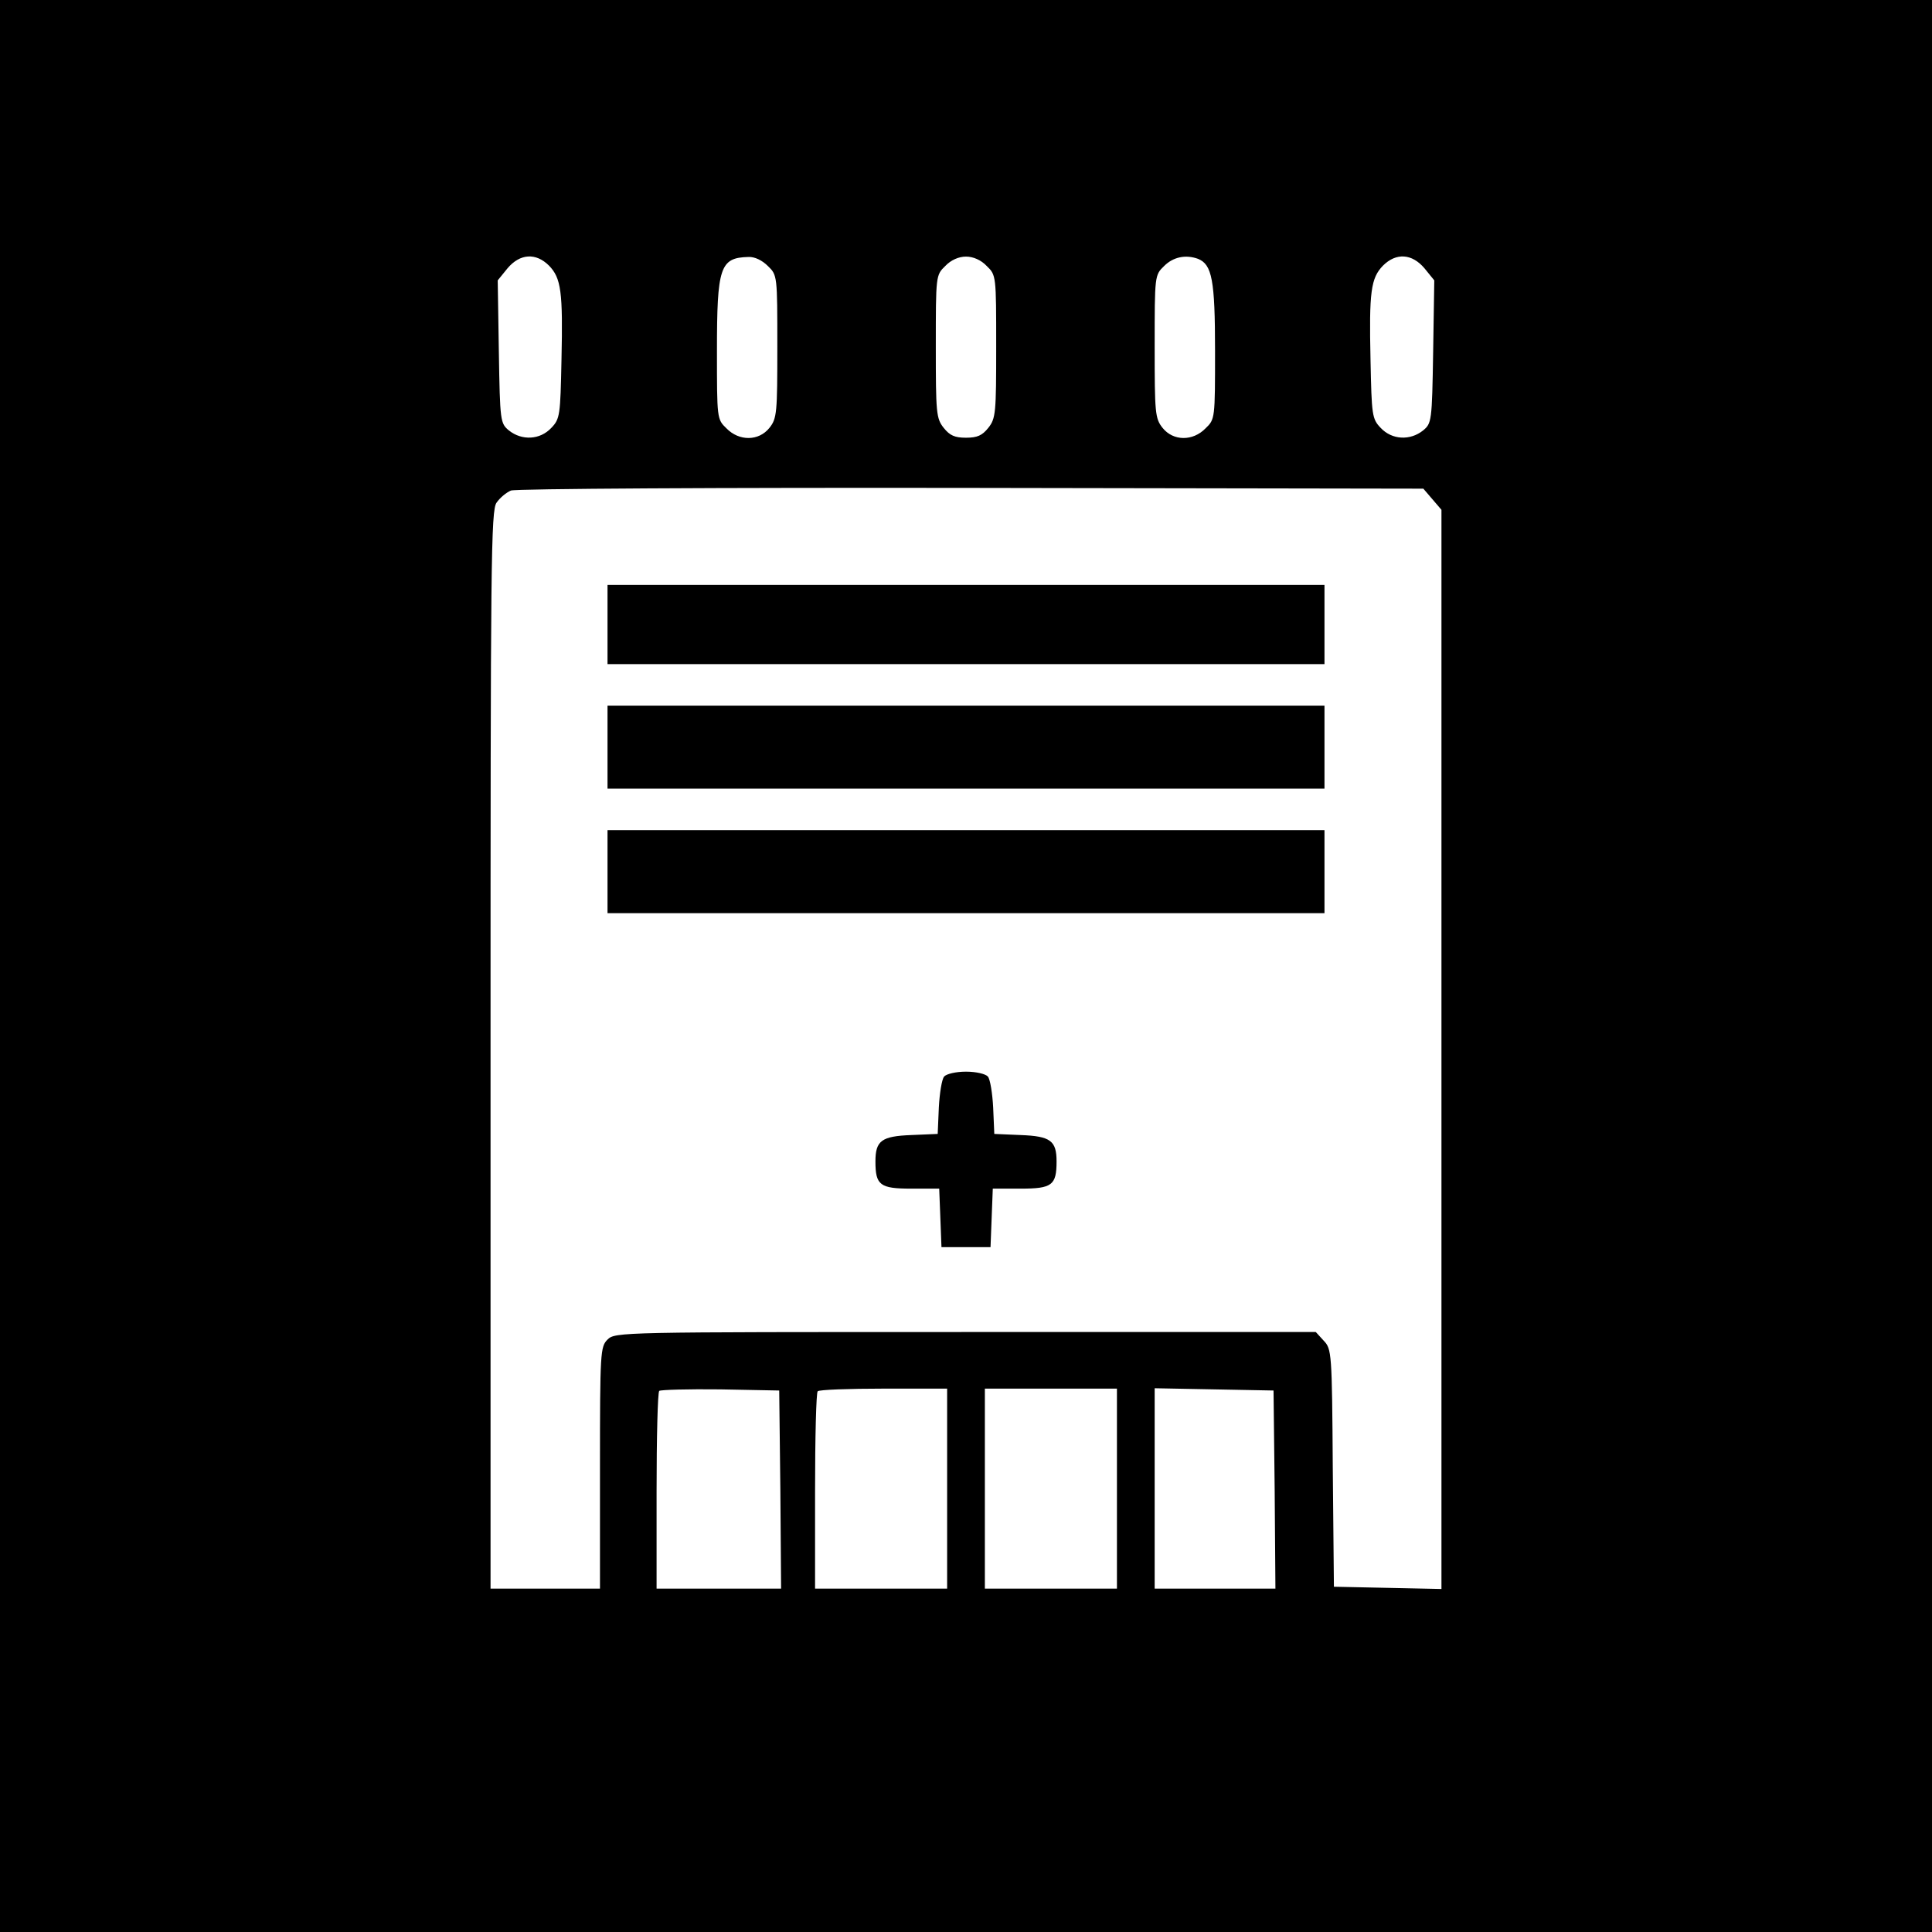 <?xml version="1.0" standalone="no"?>
<!DOCTYPE svg PUBLIC "-//W3C//DTD SVG 20010904//EN"
 "http://www.w3.org/TR/2001/REC-SVG-20010904/DTD/svg10.dtd">
<svg version="1.0" xmlns="http://www.w3.org/2000/svg"
 width="512pt" height="512pt" viewBox="0 0 512 512"
 preserveAspectRatio="xMidYMid meet">
<g transform="translate(0,512) scale(0.1,-0.1)"
fill="#000000" stroke="none">
<path d="M0 2560 l0 -2560 2560 0 2560 0 0 2560 0 2560 -2560 0 -2560 0 0
-2560z m1455 1856 c32 -33 37 -69 33 -249 -3 -148 -4 -157 -27 -181 -30 -32
-78 -34 -112 -7 -23 19 -24 23 -27 209 l-3 189 26 32 c33 39 75 42 110 7z
m580 -1 c25 -24 25 -26 25 -213 0 -176 -1 -191 -21 -216 -28 -35 -80 -36 -114
-1 -25 24 -25 26 -25 205 0 222 8 247 83 249 17 1 37 -9 52 -24z m580 0 c25
-24 25 -26 25 -213 0 -176 -1 -191 -21 -216 -16 -20 -29 -26 -59 -26 -30 0
-43 6 -59 26 -20 25 -21 40 -21 216 0 187 0 189 25 213 15 16 36 25 55 25 19
0 40 -9 55 -25z m560 19 c37 -15 45 -56 45 -244 0 -179 0 -181 -25 -205 -34
-35 -86 -34 -114 1 -20 25 -21 40 -21 216 0 187 0 189 25 213 24 24 57 31 90
19z m600 -25 l26 -32 -3 -189 c-3 -186 -4 -190 -27 -209 -34 -27 -82 -25 -112
7 -23 24 -24 33 -27 181 -4 180 1 216 33 249 35 35 77 32 110 -7z m21 -612
l24 -28 0 -1430 0 -1430 -142 3 -143 3 -3 315 c-2 306 -3 315 -24 337 l-21 23
-929 0 c-915 0 -928 0 -948 -20 -19 -19 -20 -33 -20 -340 l0 -320 -145 0 -145
0 0 1428 c0 1295 1 1430 16 1450 9 13 26 27 38 32 11 5 557 8 1219 7 l1199 -2
24 -28z m-1728 -2624 l2 -263 -165 0 -165 0 0 258 c0 142 3 262 7 266 4 3 77
5 162 4 l156 -3 3 -262z m442 2 l0 -265 -175 0 -175 0 0 258 c0 142 3 262 7
265 3 4 82 7 175 7 l168 0 0 -265z m450 0 l0 -265 -175 0 -175 0 0 265 0 265
175 0 175 0 0 -265z m418 -2 l2 -263 -160 0 -160 0 0 265 0 266 158 -3 157 -3
3 -262z"/>
<path d="M1610 3465 l0 -105 950 0 950 0 0 105 0 105 -950 0 -950 0 0 -105z"/>
<path d="M1610 3140 l0 -110 950 0 950 0 0 110 0 110 -950 0 -950 0 0 -110z"/>
<path d="M1610 2810 l0 -110 950 0 950 0 0 110 0 110 -950 0 -950 0 0 -110z"/>
<path d="M2502 2267 c-6 -7 -12 -44 -14 -82 l-3 -70 -70 -3 c-79 -3 -95 -15
-95 -70 0 -63 12 -72 95 -72 l74 0 3 -77 3 -78 65 0 65 0 3 78 3 77 74 0 c83
0 95 9 95 72 0 55 -16 67 -95 70 l-70 3 -3 70 c-2 38 -8 75 -14 82 -6 7 -31
13 -58 13 -27 0 -52 -6 -58 -13z"/>
</g>
</svg>
